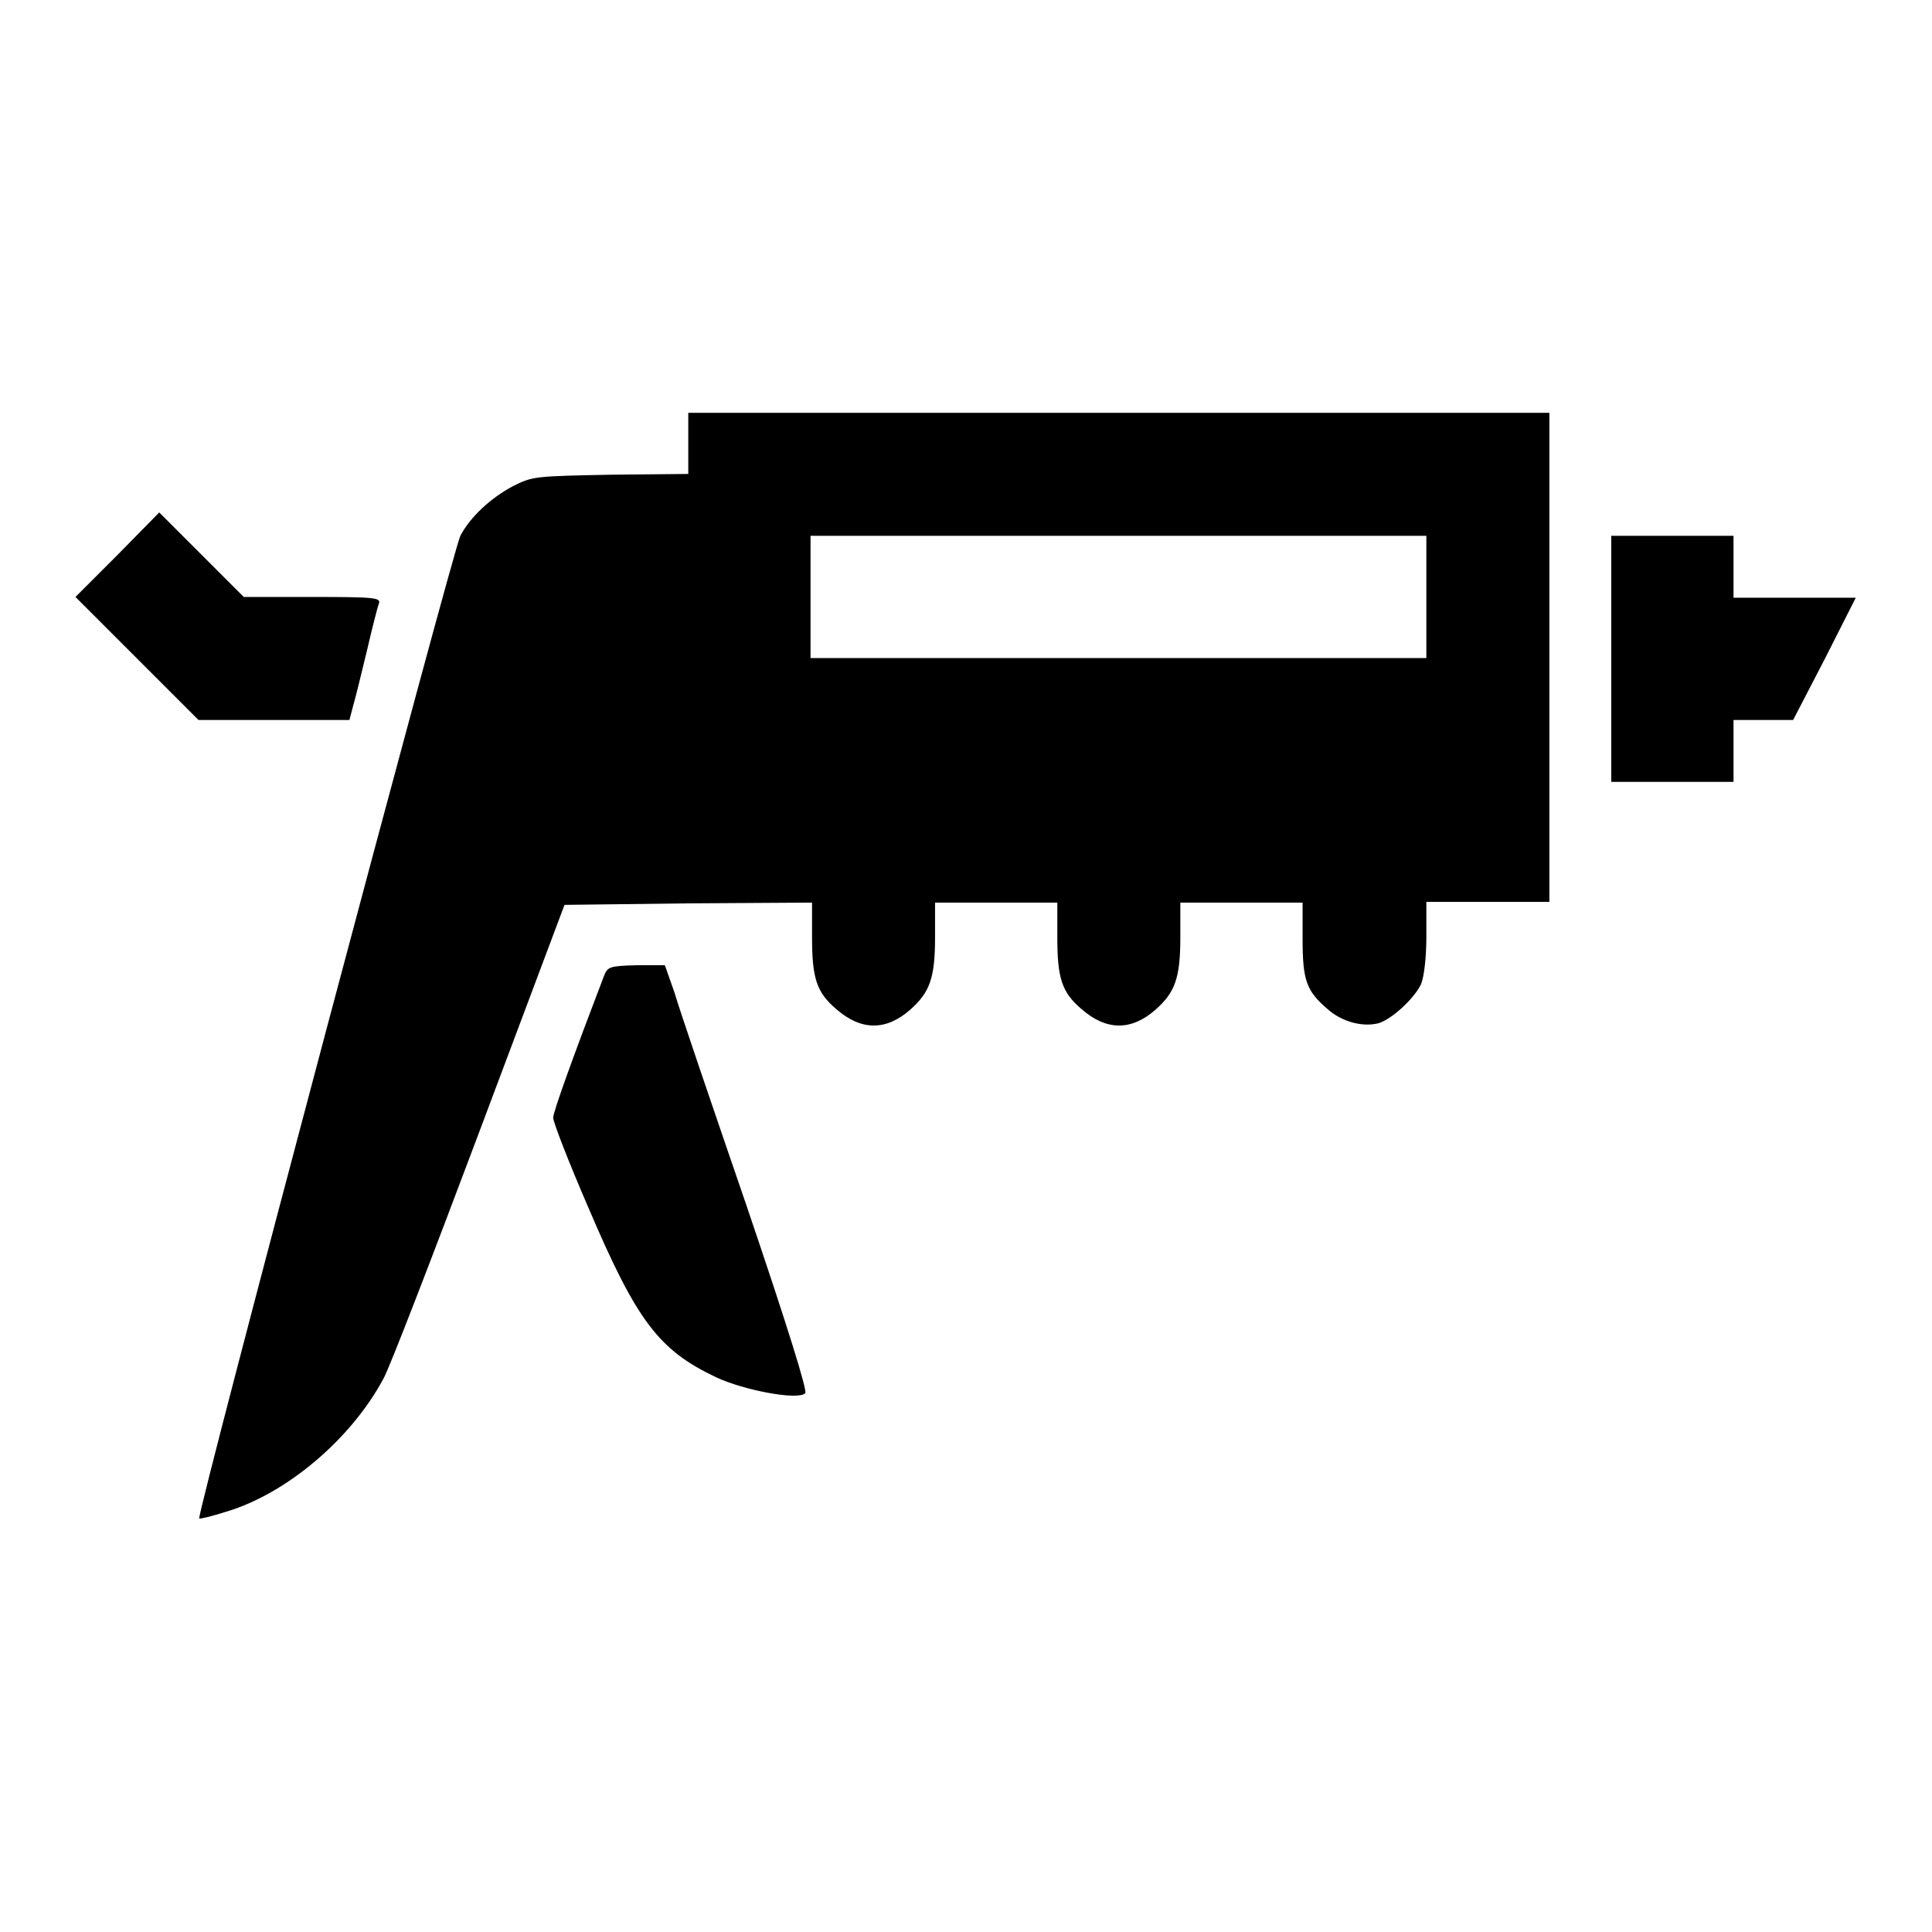 <?xml version="1.0" encoding="utf-8"?>
<!-- Svg Vector Icons : http://www.onlinewebfonts.com/icon -->
<!DOCTYPE svg PUBLIC "-//W3C//DTD SVG 1.1//EN" "http://www.w3.org/Graphics/SVG/1.1/DTD/svg11.dtd">
<svg version="1.1" xmlns="http://www.w3.org/2000/svg" xmlns:xlink="http://www.w3.org/1999/xlink" x="0px" y="0px" viewBox="0 0 256 256" enable-background="new 0 0 256 256" xml:space="preserve">
<g><g><g><path fill="#000000" d="M91.2,58.7v4.1L81,62.9c-10.1,0.2-10.4,0.2-13,1.5c-3,1.6-5.7,4.1-7,6.6c-0.9,1.6-35,129.8-34.6,130.2c0.1,0.1,1.7-0.3,3.6-0.9c8-2.4,16.5-9.6,20.8-17.6c0.8-1.4,6.5-16.2,12.7-32.7l11.3-30.1l16.4-0.2l16.4-0.1v4.6c0,5.4,0.6,7.3,3.2,9.5c3.3,2.9,6.6,2.9,9.8,0.1c2.6-2.3,3.3-4.2,3.3-9.6v-4.6h8.1h8.1v4.6c0,5.4,0.6,7.3,3.2,9.5c3.3,2.9,6.6,2.9,9.8,0.1c2.6-2.3,3.3-4.2,3.3-9.6v-4.6h8.1h8.1v4.8c0,5.5,0.5,6.9,3.3,9.3c1.9,1.7,4.6,2.4,6.7,1.9c1.8-0.5,4.8-3.3,5.7-5.2c0.4-1,0.7-3.5,0.7-6.3v-4.6h8.1h8.2V87.3V54.7h-57.1H91.2V58.7z M189,79.1v8.1h-40.8h-40.8v-8.1V71h40.8H189L189,79.1L189,79.1z"/><path fill="#000000" d="M15.6,73.5L10,79.1l8.1,8.1l8.2,8.2h10h10l0.5-1.9c0.3-1,1.1-4.3,1.8-7.2c0.7-3,1.4-5.8,1.6-6.3c0.3-0.8-0.4-0.9-8.8-0.9h-9.1l-5.6-5.6l-5.6-5.6L15.6,73.5z"/><path fill="#000000" d="M213.5,87.3v16.3h8.1h8.1v-4.1v-4.1h4h3.9l4.2-8.1l4.1-8.1h-8.1h-8.1V75V71h-8.1h-8.1L213.5,87.3L213.5,87.3z"/><path fill="#000000" d="M80,129.4c-3.9,10.2-6.7,17.9-6.7,18.7c0,0.6,2.1,6,4.7,12c6.4,15,9.3,18.8,16.9,22.4c3.6,1.7,10.9,3.1,11.8,2.1c0.3-0.3-2.3-8.7-7.8-24.9c-4.6-13.4-8.9-26-9.5-28.1l-1.3-3.7h-3.8C80.7,128,80.5,128.1,80,129.4z"/></g></g></g>
</svg>